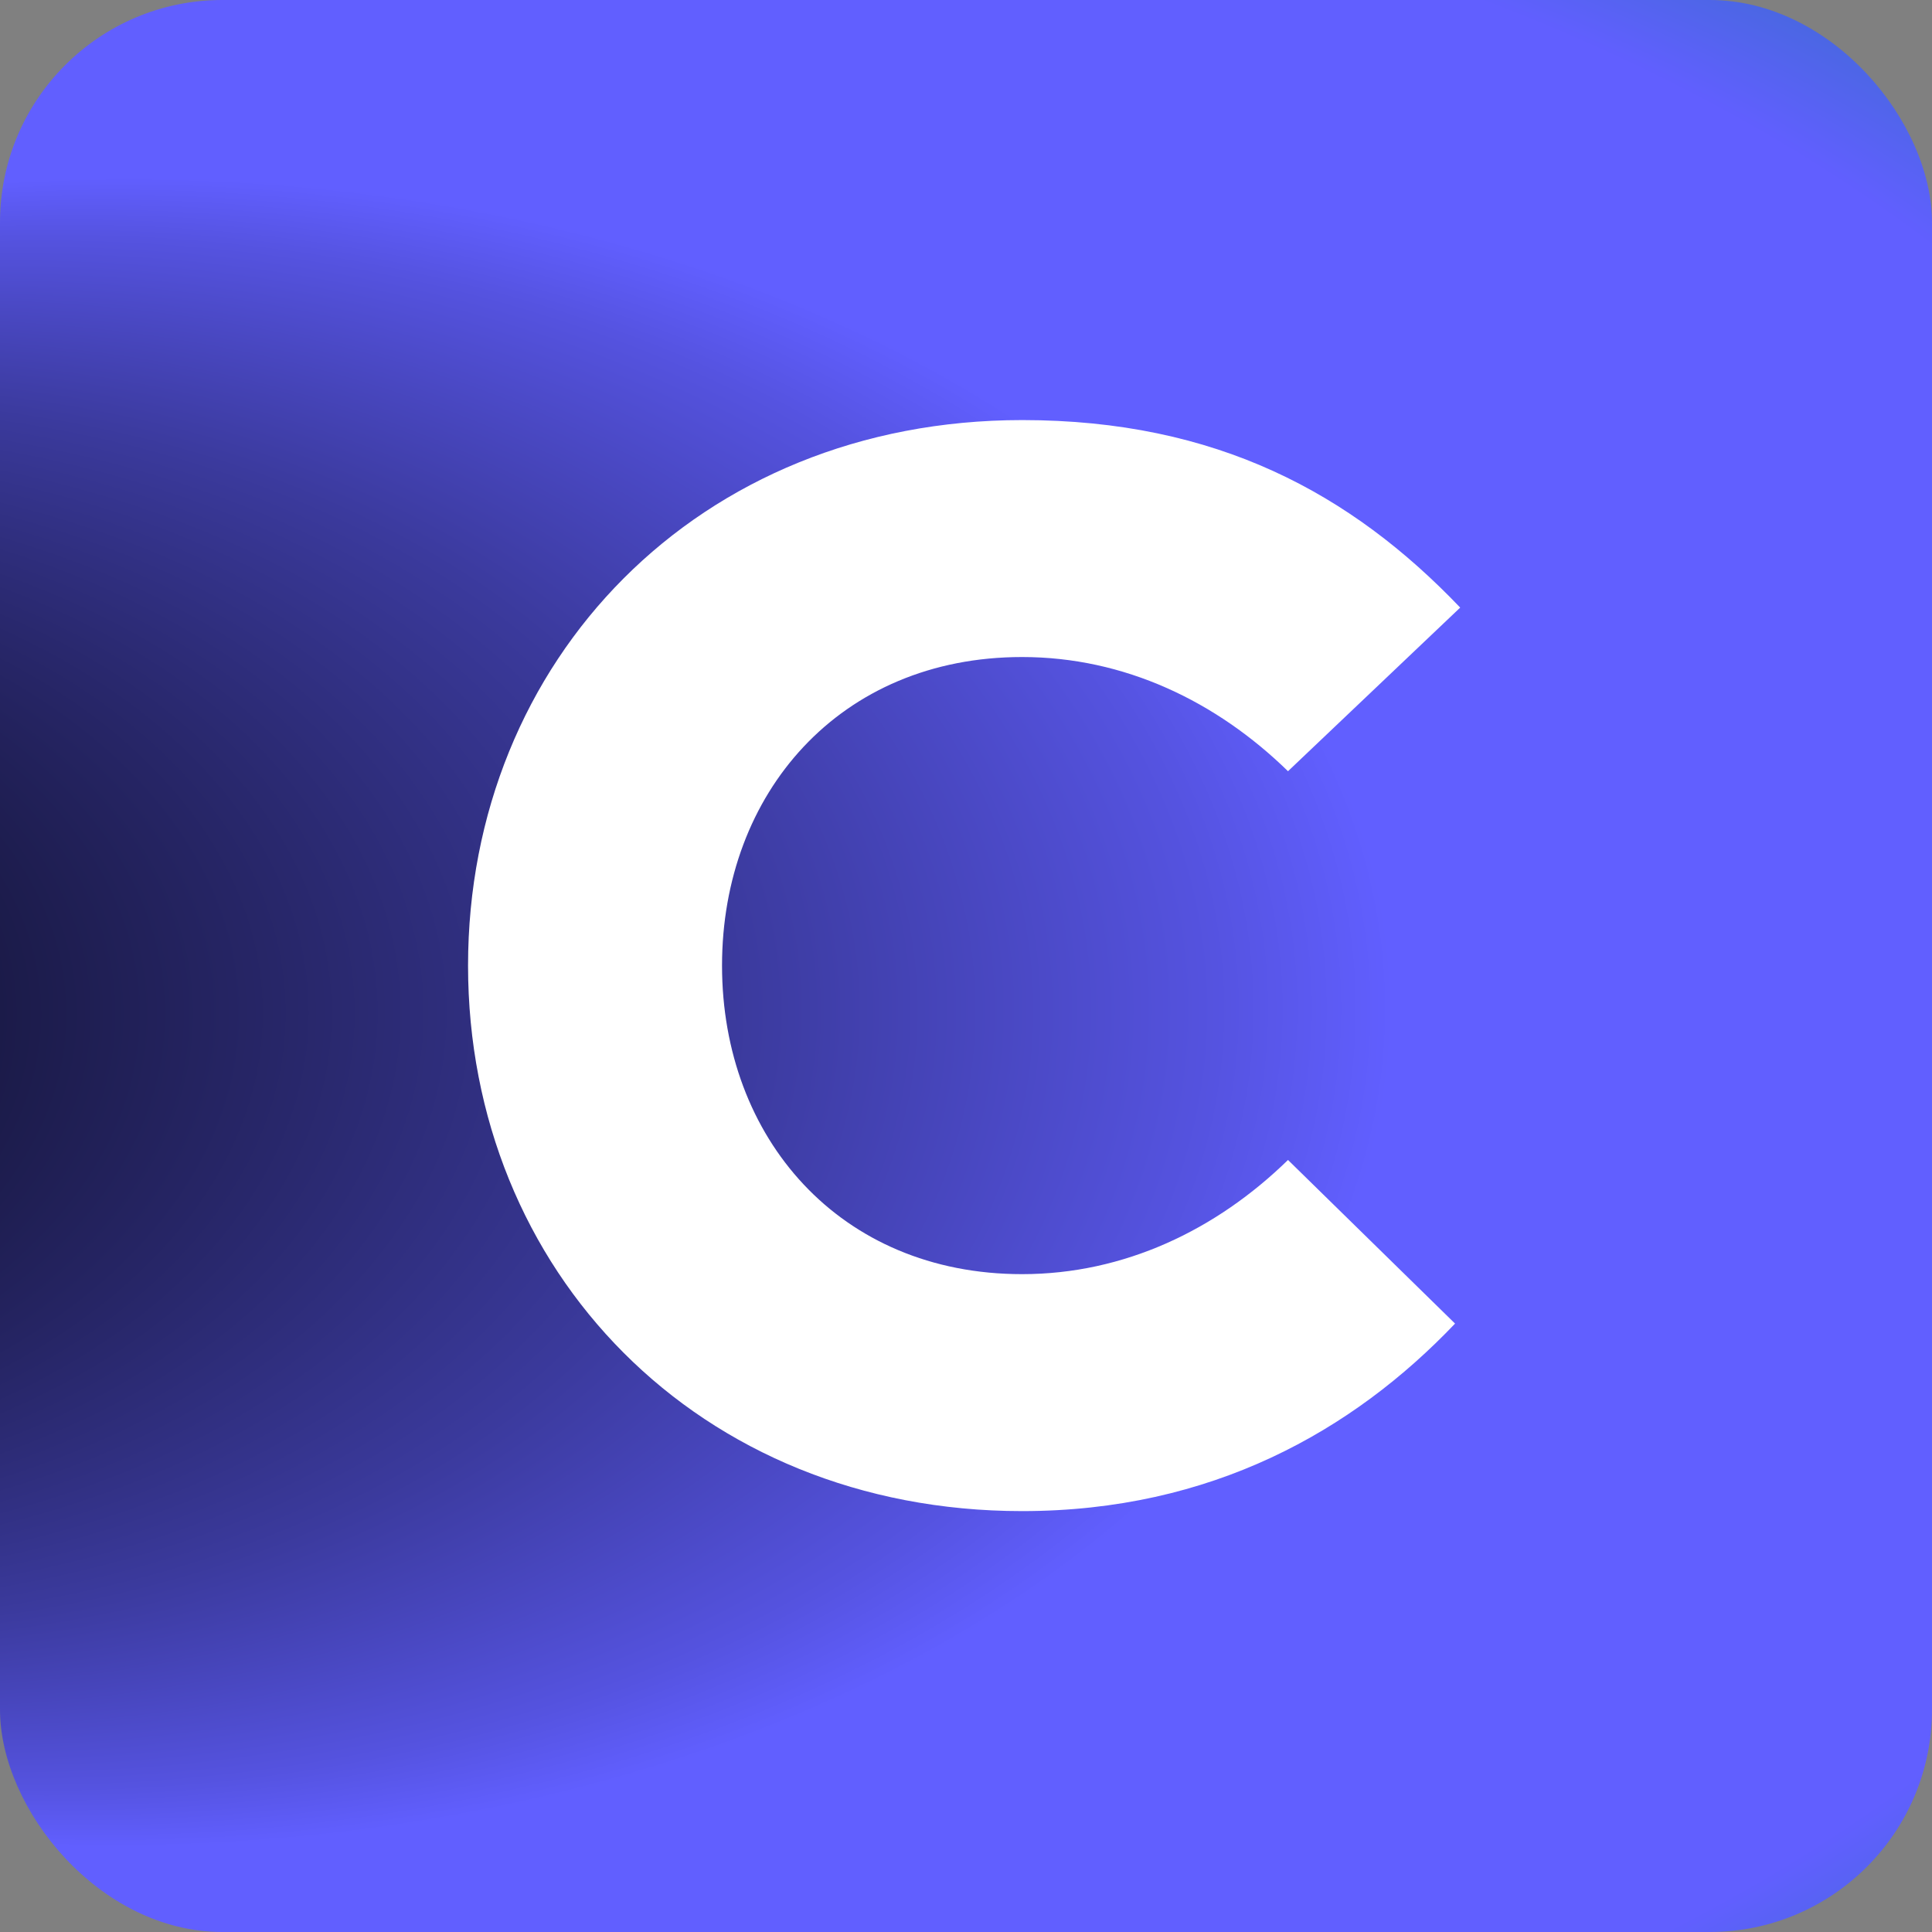 <?xml version="1.0" encoding="UTF-8"?>
<svg id="Layer_1" data-name="Layer 1" xmlns="http://www.w3.org/2000/svg" xmlns:xlink="http://www.w3.org/1999/xlink" viewBox="0 0 304.05 304.05">
  <rect x="0" y="0" width="304.05" height="304.05" fill="#808080" stroke="none"/>
  <defs>
    <style>
      .cls-1 {
        fill: #fff;
      }

      .cls-2 {
        fill: url(#radial-gradient);
      }
    </style>
    <radialGradient id="radial-gradient" cx="167.46" cy="157.84" fx="-167.69" fy="157.84" r="355.6" gradientTransform="translate(-.58 55.24) rotate(-.32) scale(1 .66)" gradientUnits="userSpaceOnUse">
      <stop offset="0" stop-color="#000"/>
      <stop offset=".05" stop-color="#020206"/>
      <stop offset=".12" stop-color="#09091a"/>
      <stop offset=".21" stop-color="#151539"/>
      <stop offset=".3" stop-color="#262565"/>
      <stop offset=".41" stop-color="#3b3a9d"/>
      <stop offset=".52" stop-color="#5553e0"/>
      <stop offset=".56" stop-color="#615fff"/>
      <stop offset=".78" stop-color="#615fff"/>
      <stop offset=".82" stop-color="#4c66e5"/>
      <stop offset=".86" stop-color="#386dcc"/>
      <stop offset=".9" stop-color="#2972bb"/>
      <stop offset=".95" stop-color="#2075b0"/>
      <stop offset="1" stop-color="#1e77ad"/>
    </radialGradient>
  </defs>
  <rect class="cls-2" width="304.05" height="304.05" rx="35" ry="35"/>
  <path class="cls-1" d="M160.86,66.11c30.58,0,51.78,11.54,68.94,29.51l-27.1,25.75c-11.27-11-25.75-17.97-41.85-17.97-28.71,0-47.22,21.46-47.22,48.56s18.51,48.56,47.22,48.56c16.09,0,30.58-6.97,41.85-17.97l26.29,25.75c-16.09,16.9-38.36,29.51-68.14,29.51-50.97,0-87.19-37.83-87.19-85.85s36.22-85.85,87.19-85.85Z"/>
</svg>